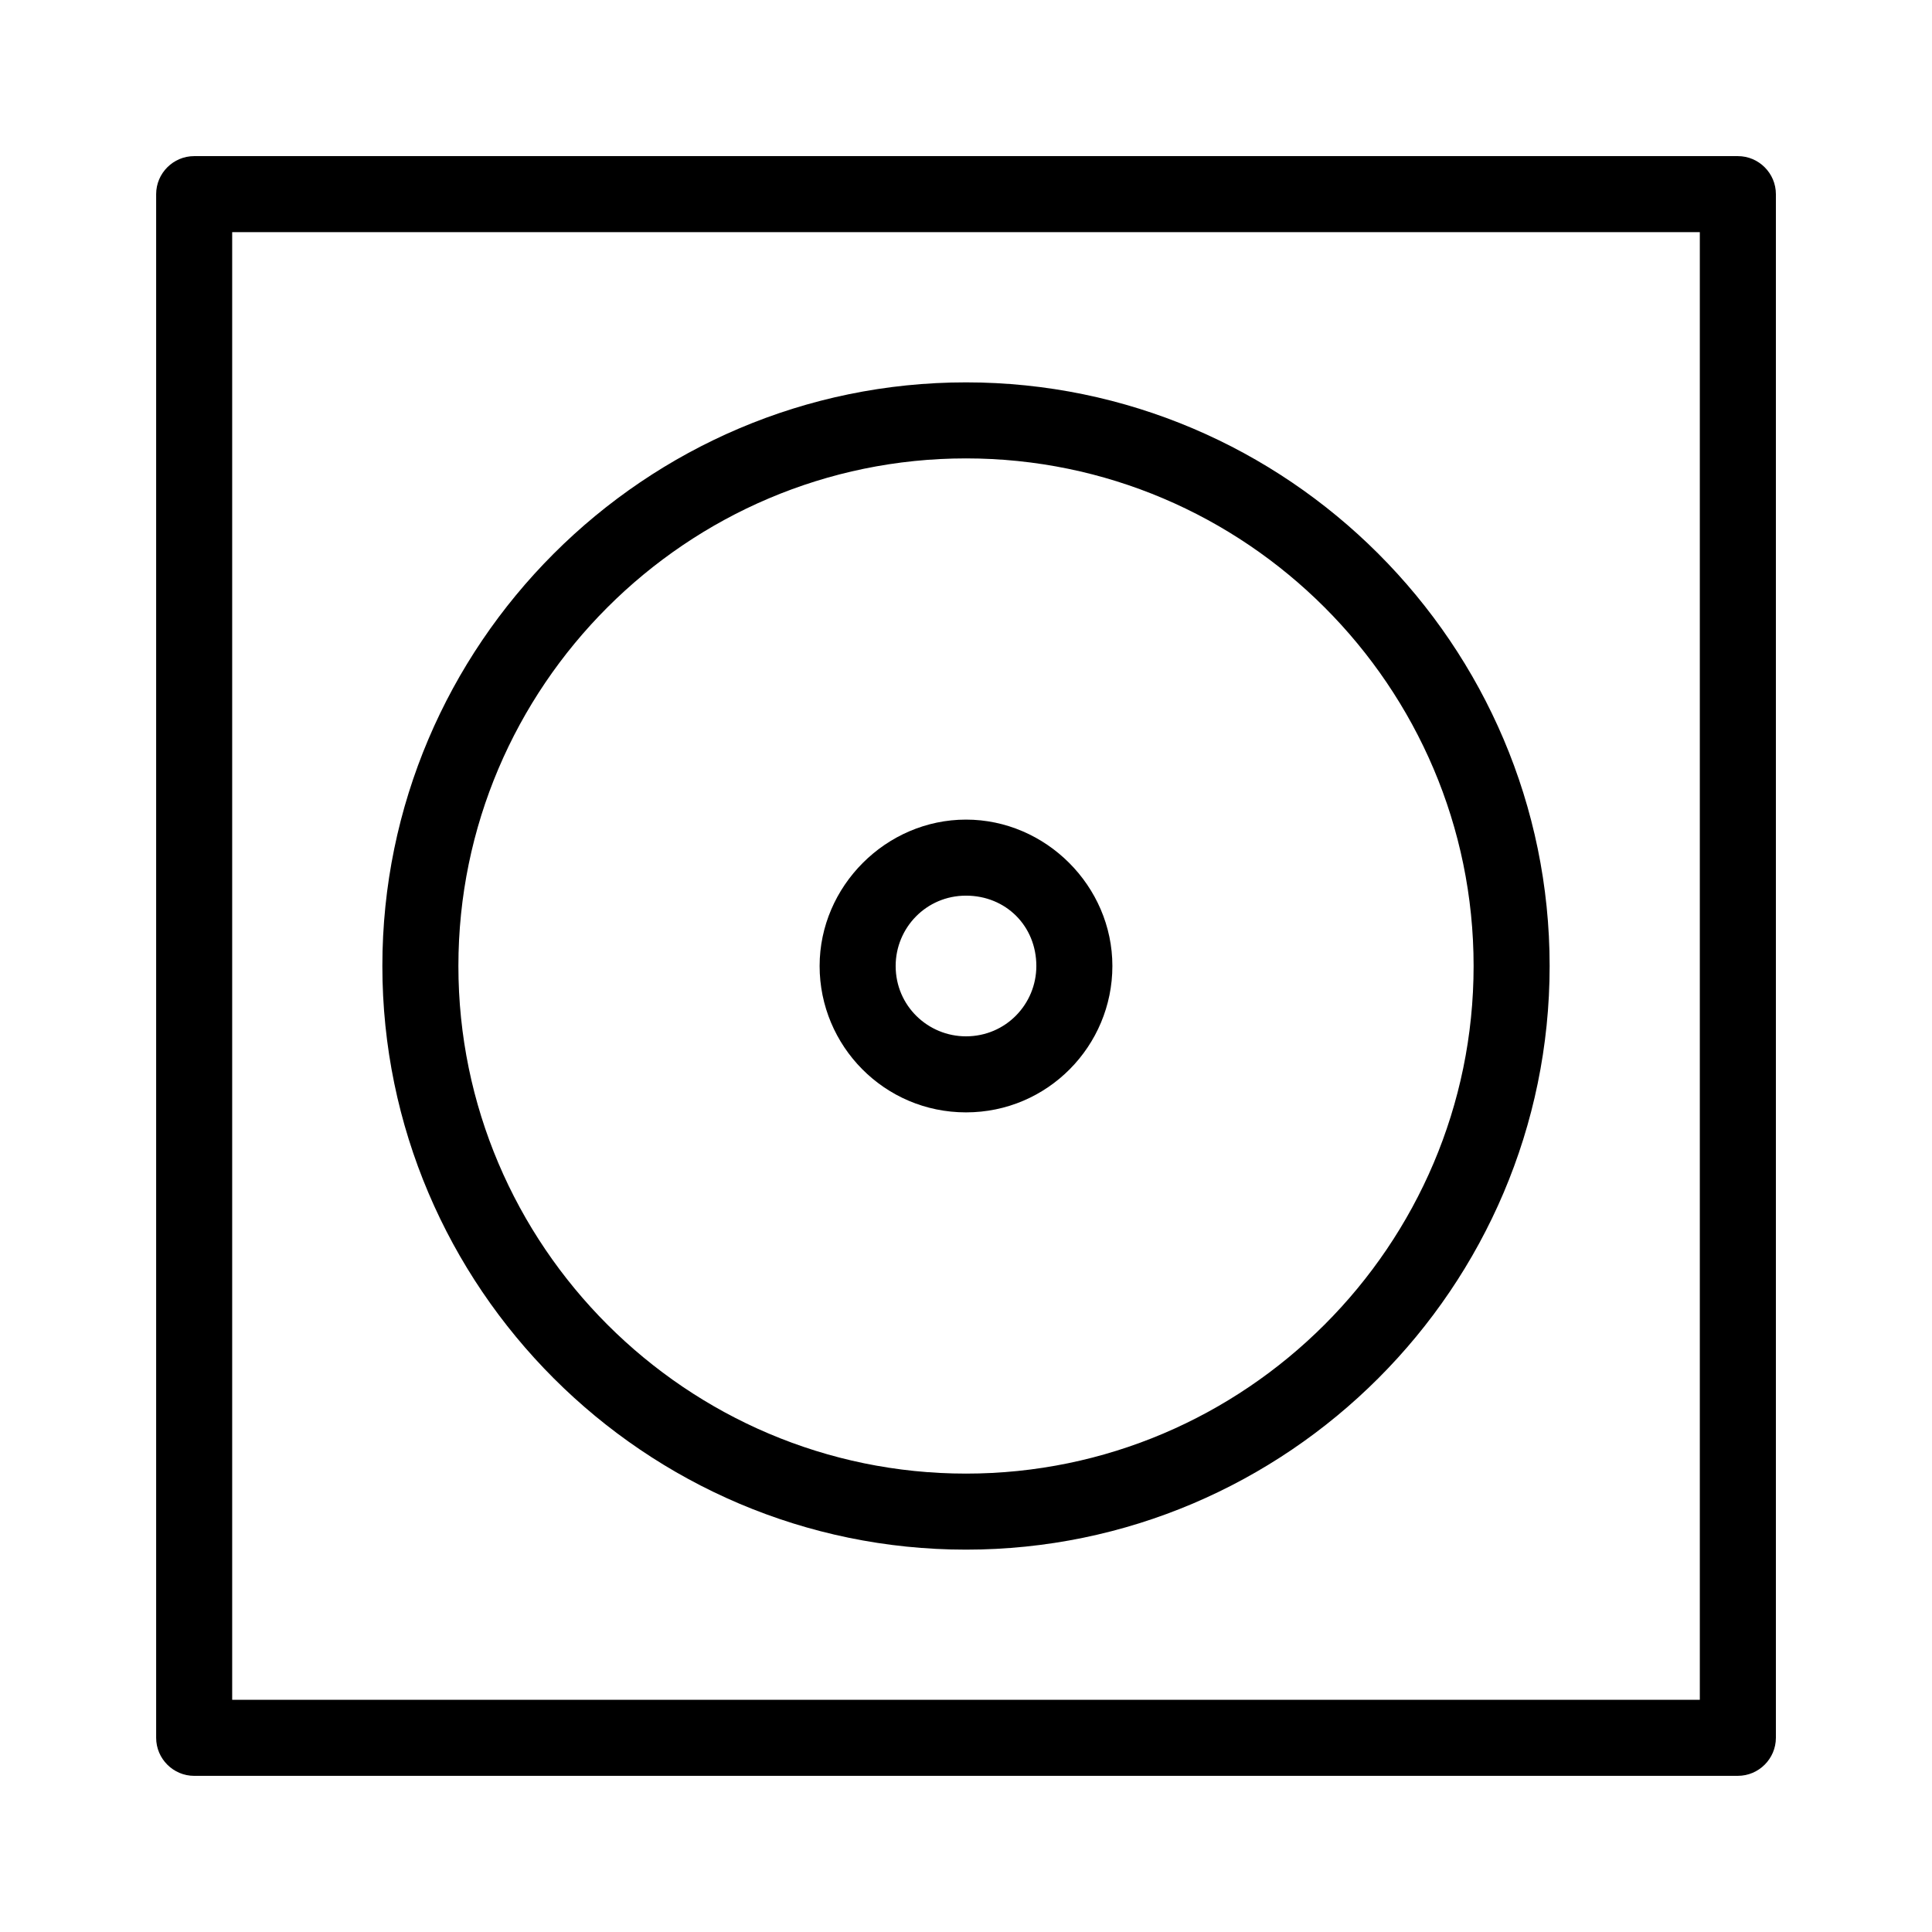<?xml version="1.0" encoding="UTF-8"?>
<!-- Uploaded to: SVG Repo, www.svgrepo.com, Generator: SVG Repo Mixer Tools -->
<svg fill="#000000" width="800px" height="800px" version="1.1" viewBox="144 144 512 512" xmlns="http://www.w3.org/2000/svg">
 <g>
  <path d="m604.55 614.62h-409.09c-5.543 0-10.078-4.535-10.078-10.078v-409.09c0-5.543 4.535-10.078 10.078-10.078h409.09c5.543 0 10.078 4.535 10.078 10.078v409.09c-0.004 5.539-4.539 10.074-10.078 10.074zm-399.02-20.152h388.94v-388.94h-388.94z"/>
  <path d="m400 554.67c-85.145 0-154.67-69.527-154.67-154.67-0.004-85.145 69.523-154.67 154.67-154.67 85.141 0 154.67 69.527 154.67 154.67 0 85.141-69.527 154.67-154.67 154.67zm0-289.19c-74.059 0-134.52 60.457-134.52 134.52s60.457 134.52 134.52 134.52 134.52-60.457 134.52-134.52-60.457-134.52-134.52-134.52z"/>
  <path d="m400 438.79c-21.664 0-38.793-17.633-38.793-38.793s17.633-38.793 38.793-38.793 38.793 17.633 38.793 38.793-17.129 38.793-38.793 38.793zm0-57.434c-10.578 0-18.641 8.566-18.641 18.641 0 10.578 8.566 18.641 18.641 18.641 10.578 0 18.641-8.566 18.641-18.641 0-10.582-8.062-18.641-18.641-18.641z"/>
 </g>
</svg>